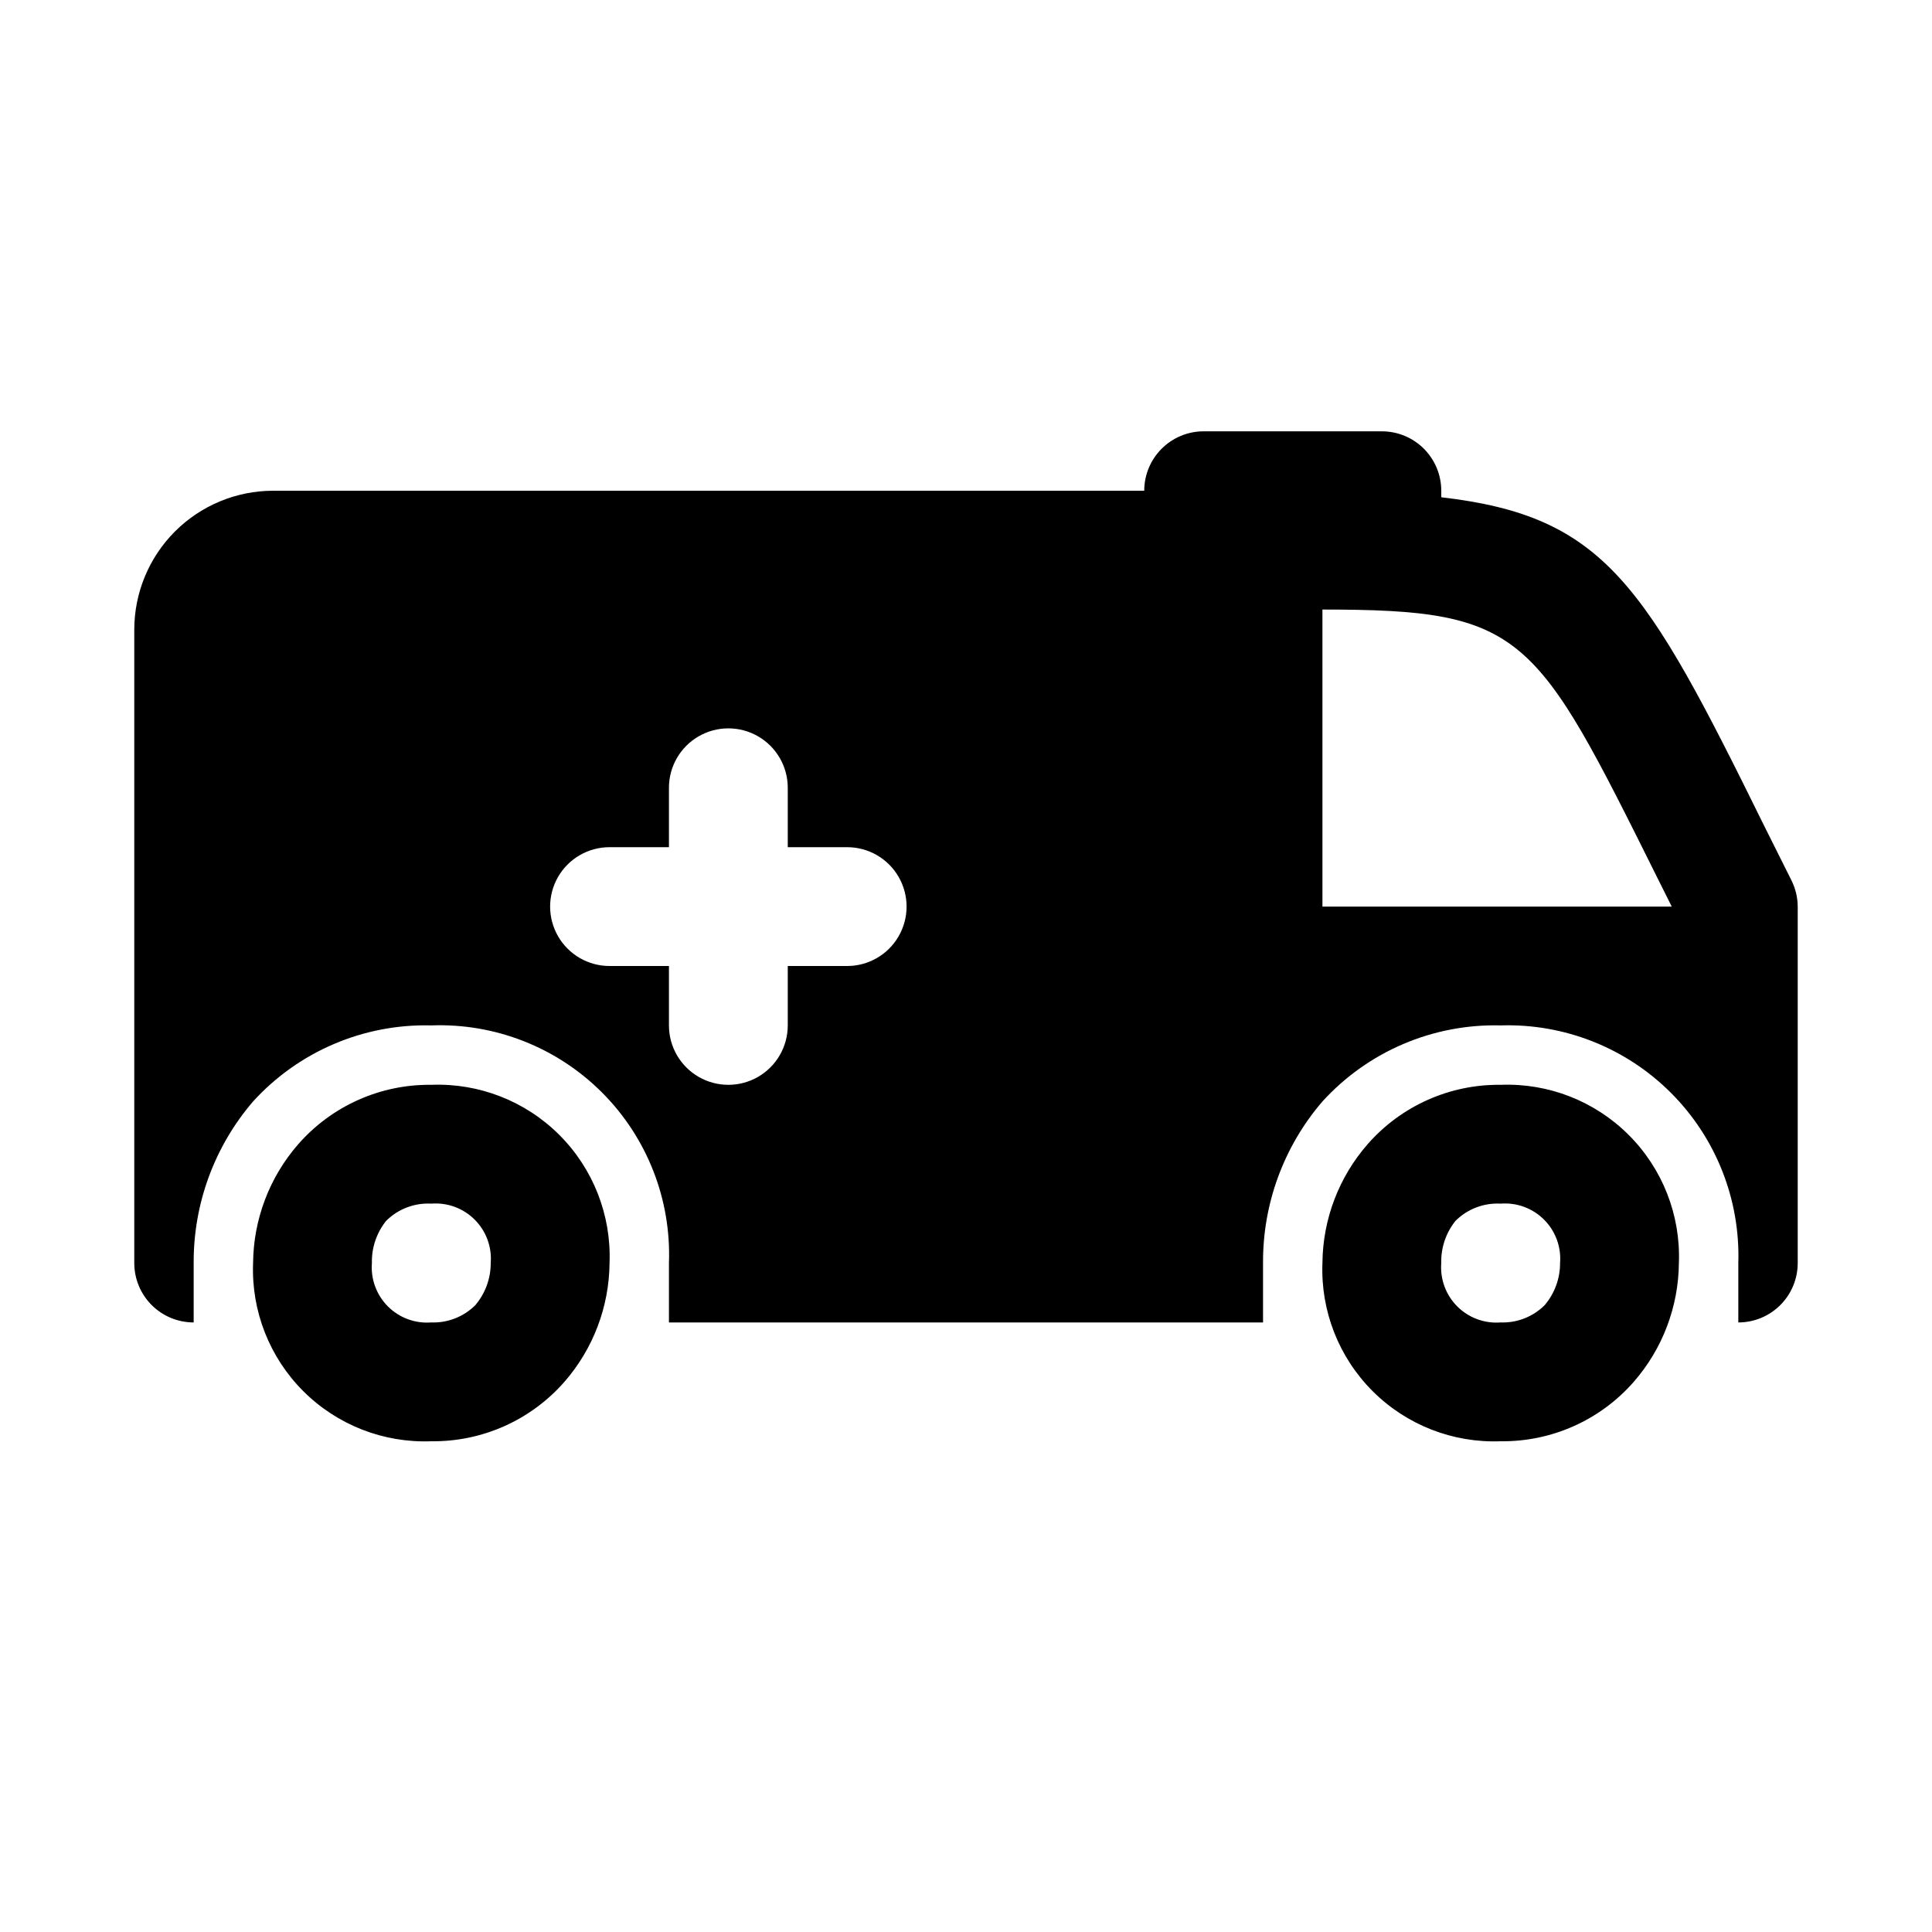 <?xml version="1.0" encoding="UTF-8"?>
<!-- Uploaded to: SVG Repo, www.svgrepo.com, Generator: SVG Repo Mixer Tools -->
<svg fill="#000000" width="800px" height="800px" version="1.1" viewBox="144 144 512 512" xmlns="http://www.w3.org/2000/svg">
 <path d="m478.72 478.72c-0.098-15.707 5.496-30.918 15.742-42.824 12.07-13.258 29.309-20.613 47.234-20.152 16.859-0.531 33.188 5.934 45.113 17.863 11.93 11.926 18.391 28.254 17.863 45.113v15.742c4.176 0 8.18-1.656 11.133-4.609 2.953-2.953 4.609-6.957 4.609-11.133v-94.465c-0.012-2.465-0.605-4.891-1.73-7.086l-7.242-14.484c-31.488-63.922-42.035-81.867-85.488-86.906l-0.004-1.73c0-4.176-1.656-8.18-4.609-11.133-2.953-2.953-6.957-4.613-11.133-4.613h-47.23c-4.176 0-8.184 1.66-11.133 4.613-2.953 2.953-4.613 6.957-4.613 11.133h-230.81c-9.77 0-19.141 3.879-26.051 10.789-6.906 6.91-10.789 16.281-10.789 26.051v167.83c0 4.176 1.66 8.18 4.609 11.133 2.953 2.953 6.957 4.609 11.133 4.609v-15.742c-0.082-15.707 5.512-30.914 15.746-42.824 12.07-13.258 29.309-20.613 47.23-20.152 16.887-0.625 33.27 5.809 45.219 17.758s18.383 28.332 17.758 45.219v15.742h157.44v-15.742zm-110.21-78.719h-15.746v15.742c0 5.625-3 10.824-7.871 13.637-4.871 2.812-10.871 2.812-15.746 0-4.871-2.812-7.871-8.012-7.871-13.637v-15.742h-15.742c-5.625 0-10.824-3.004-13.637-7.875s-2.812-10.871 0-15.742c2.812-4.871 8.012-7.871 13.637-7.871h15.742v-15.746c0-5.625 3-10.82 7.871-13.633 4.875-2.812 10.875-2.812 15.746 0 4.871 2.812 7.871 8.008 7.871 13.633v15.742h15.742l0.004 0.004c5.625 0 10.82 3 13.633 7.871 2.812 4.871 2.812 10.871 0 15.742s-8.008 7.875-13.633 7.875zm125.95-15.742-0.004-78.723c53.531 0 56.363 5.984 88.797 71.164l3.777 7.559zm-236.16 47.23c-13.492-0.164-26.379 5.59-35.266 15.742-7.621 8.73-11.867 19.898-11.965 31.488-0.492 12.672 4.324 24.973 13.293 33.941 8.965 8.965 21.266 13.781 33.938 13.289 13.492 0.164 26.379-5.59 35.27-15.742 7.621-8.73 11.867-19.898 11.965-31.488 0.492-12.672-4.328-24.973-13.293-33.941-8.969-8.965-21.27-13.781-33.941-13.289zm11.652 58.41c-3.086 3.066-7.305 4.719-11.652 4.562-4.269 0.336-8.473-1.215-11.5-4.242-3.027-3.027-4.578-7.231-4.242-11.5-0.102-4.055 1.238-8.016 3.777-11.18 3.16-3.148 7.512-4.809 11.965-4.562 4.269-0.336 8.473 1.215 11.5 4.242 3.031 3.027 4.582 7.231 4.246 11.5 0.012 4.094-1.441 8.059-4.094 11.18zm271.74-58.41c-13.492-0.164-26.379 5.59-35.266 15.742-7.625 8.73-11.871 19.898-11.969 31.488-0.492 12.672 4.328 24.973 13.293 33.941 8.969 8.965 21.27 13.781 33.941 13.289 13.492 0.164 26.379-5.59 35.266-15.742 7.625-8.73 11.867-19.898 11.965-31.488 0.492-12.672-4.324-24.973-13.293-33.941-8.965-8.965-21.266-13.781-33.938-13.289zm11.652 58.41h-0.004c-3.086 3.066-7.301 4.719-11.648 4.562-4.269 0.336-8.473-1.215-11.5-4.242-3.027-3.027-4.578-7.231-4.246-11.5-0.102-4.055 1.238-8.016 3.781-11.18 3.16-3.148 7.508-4.809 11.965-4.562 4.269-0.336 8.473 1.215 11.5 4.242 3.027 3.027 4.578 7.231 4.242 11.5 0.016 4.094-1.438 8.059-4.094 11.18z"/>
</svg>